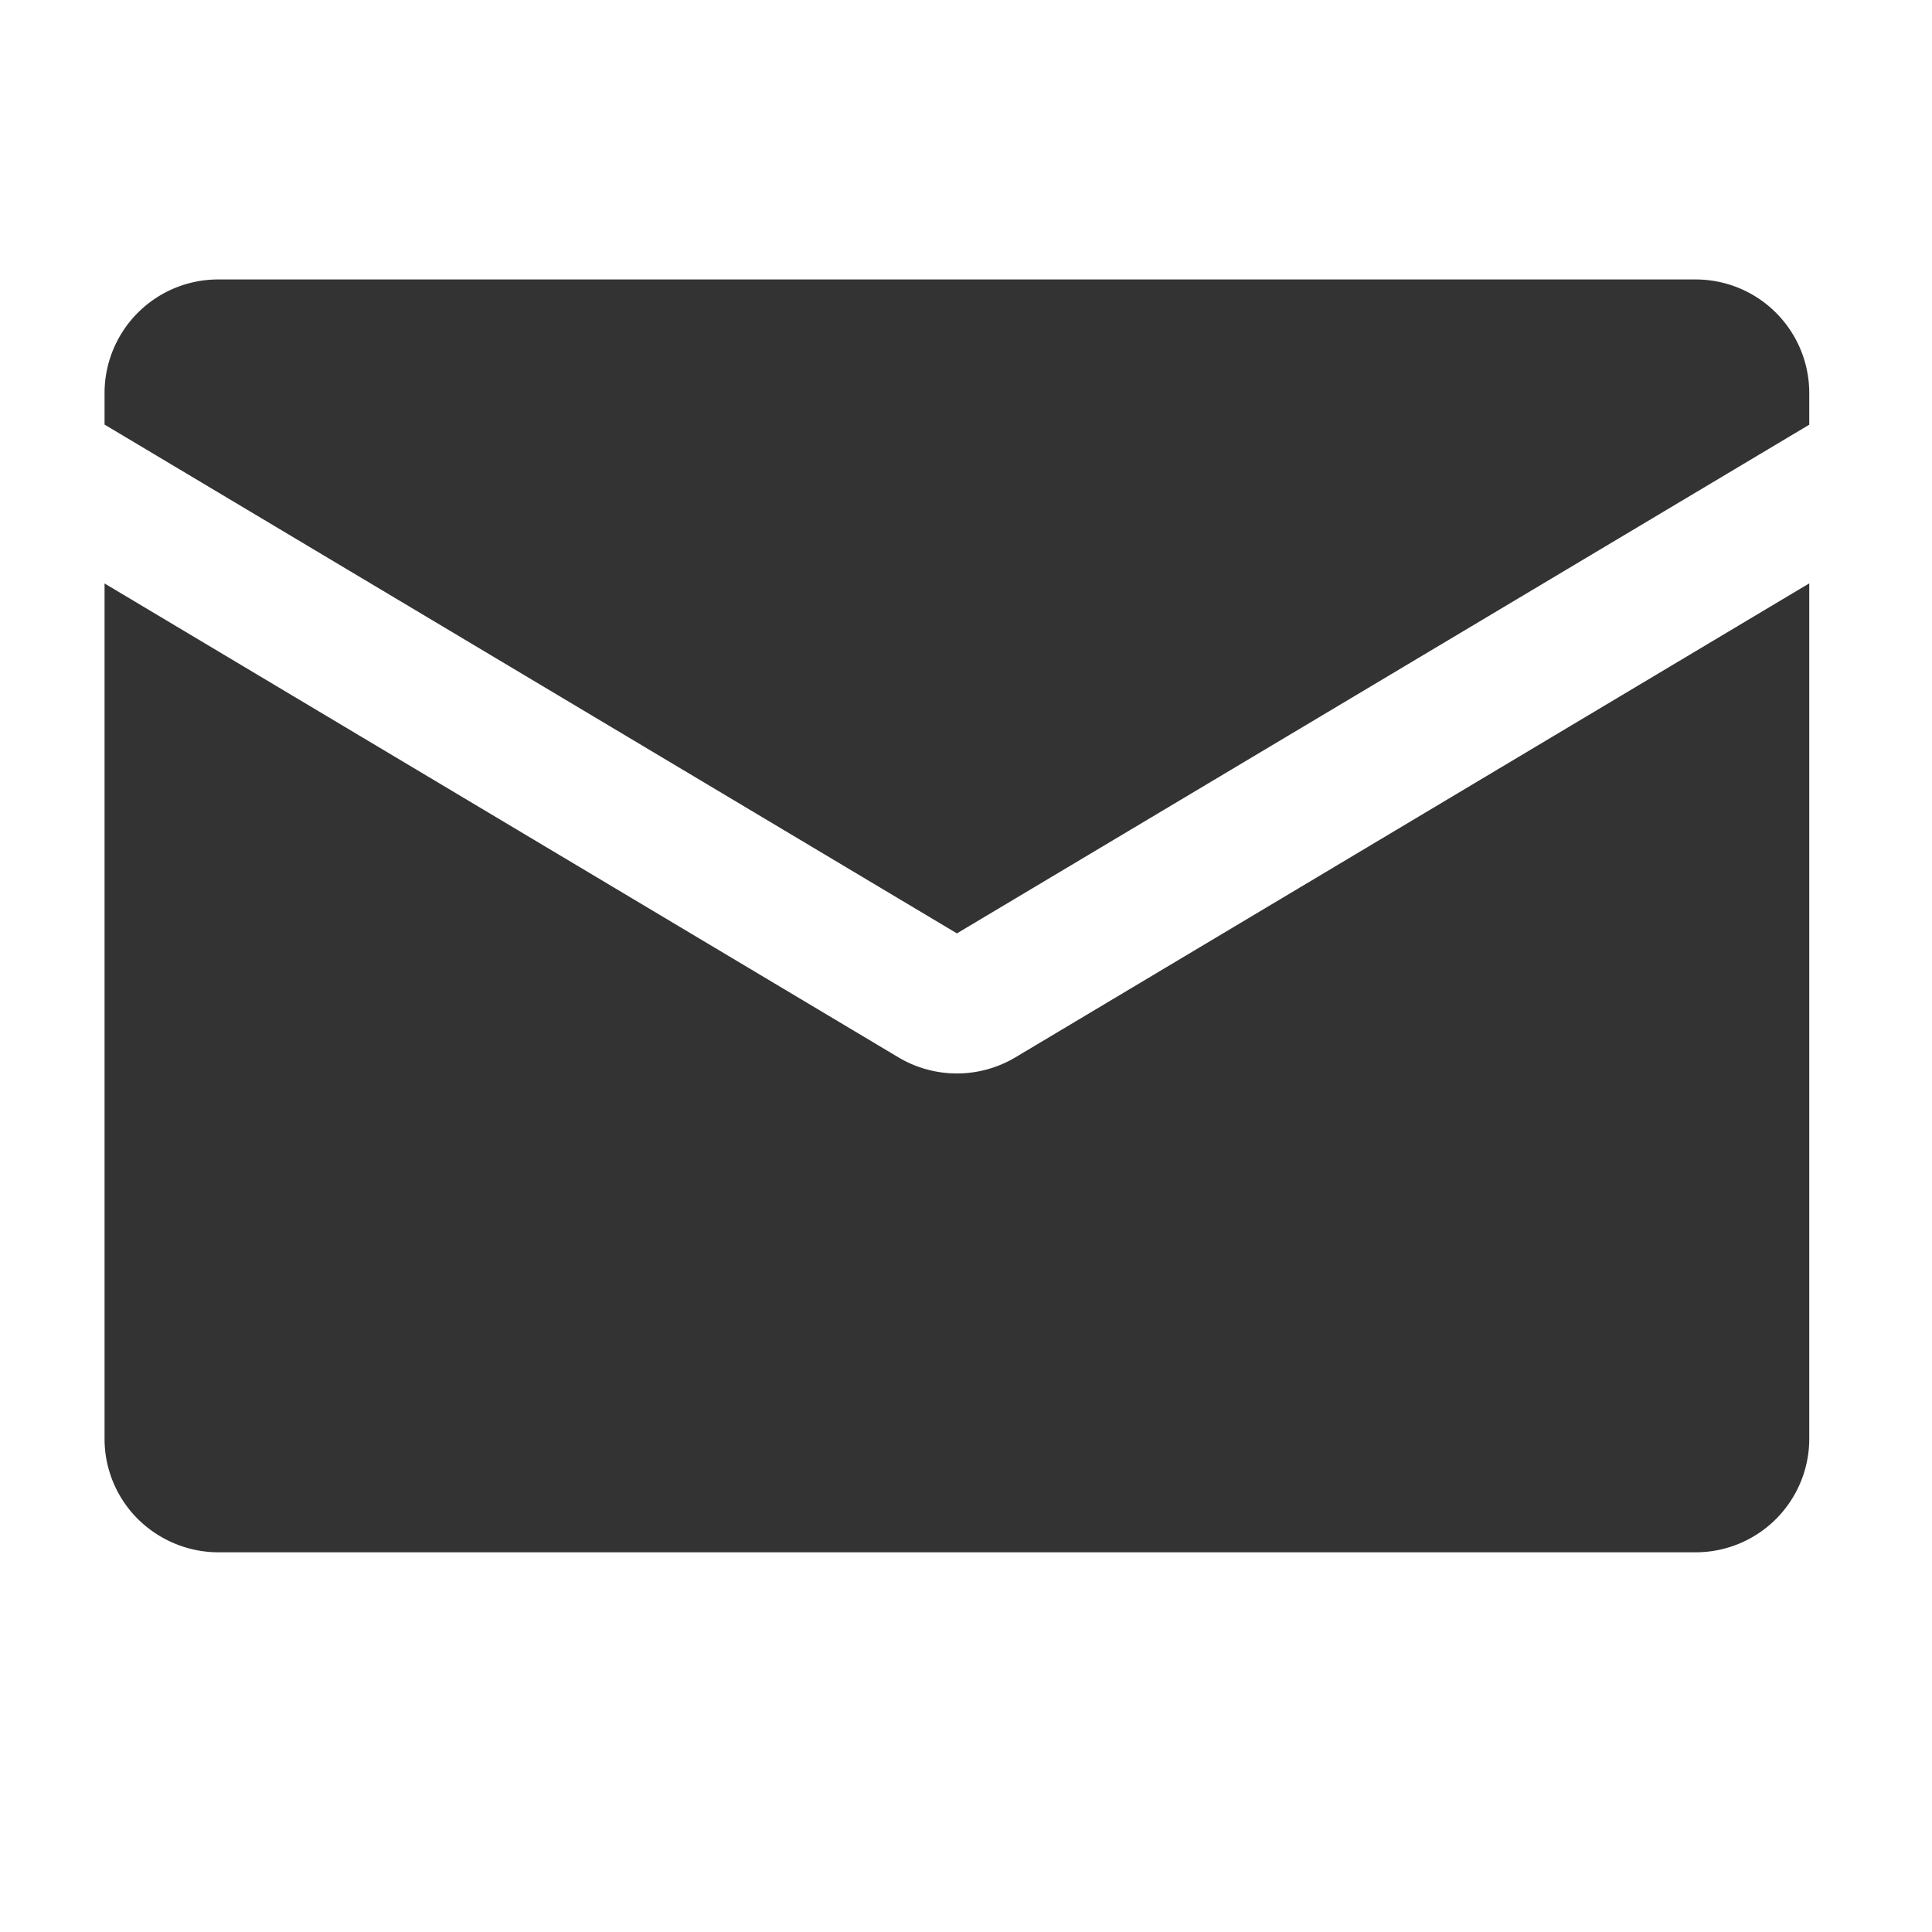 <svg t="1620444557621" class="icon" viewBox="0 0 1024 1024" version="1.1" xmlns="http://www.w3.org/2000/svg" p-id="981" width="128" height="128"><path d="M958.946 309.248v453.933a60.235 60.235 0 0 1-60.416 59.573H115.832c-16.023 0-31.383-6.385-42.767-17.649a59.934 59.934 0 0 1-17.649-42.466V309.248l420.683 251.121c19.155 11.445 43.008 11.445 62.163 0l420.683-251.181z m-60.416-161.129a60.235 60.235 0 0 1 60.416 60.115v16.866l-451.765 269.613-451.765-269.673v-16.866a60.235 60.235 0 0 1 60.416-60.055h782.697z" fill="#333333" p-id="982"></path></svg>